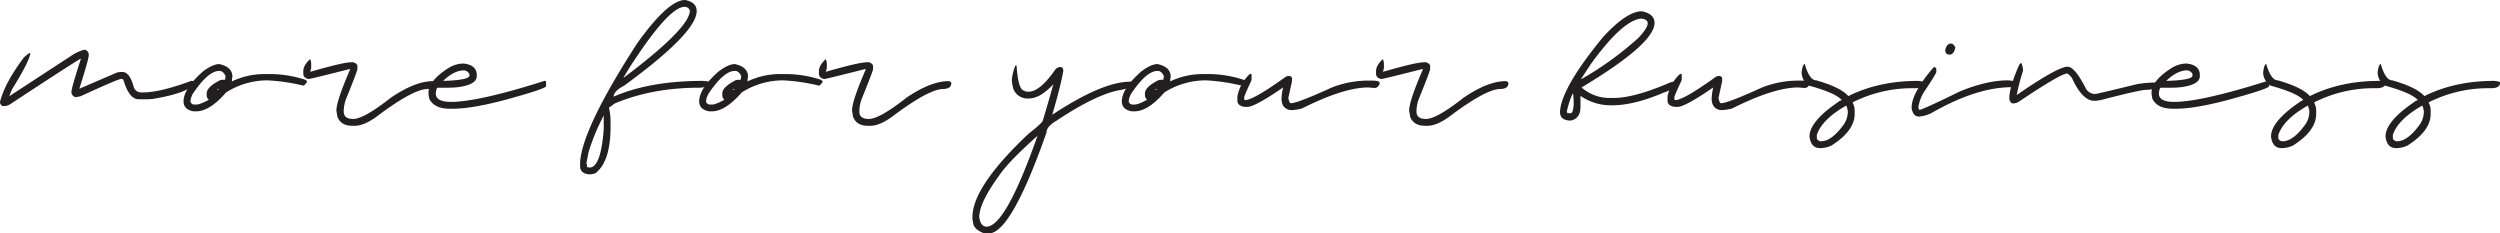 <svg xmlns="http://www.w3.org/2000/svg" viewBox="0 0 929.688 86.816"><defs><style>.cls-1{fill:#231f20;}</style></defs><title>Asset 2</title><g id="Layer_2" data-name="Layer 2"><g id="Layer_1-2" data-name="Layer 1"><path class="cls-1" d="M31.055,63.623h.781a2.013,2.013,0,0,1,1.172,1.758v.195q0,1.465-3.516,12.5l14.062-6.055a10.266,10.266,0,0,1,1.758-.195h.195q2.783,0,4.297,5.859a2.945,2.945,0,0,0,2.734,1.758H53.125q6.396,0,17.969-4.297h.391q.39.05.391.391V76.709q-3.076,3.126-14.648,5.078a19.214,19.214,0,0,1-3.125.195H51.562q-3.565,0-5.664-7.227l-.586-.391q-1.27,0-15.234,6.445a15.039,15.039,0,0,1-1.953.391,1.984,1.984,0,0,1-1.562-1.953q0-1.415,3.516-12.305h-.195Q24.463,70.216,3.906,83.74a4.837,4.837,0,0,1-1.953.781H.977A1.632,1.632,0,0,1,0,82.959Q1.807,75.879,8.789,66.553a12.509,12.509,0,0,1,2.148-1.758l.391.195q-.928,3.76-6.25,12.305a13.609,13.609,0,0,0-1.562,3.516L27.148,65.381A16.467,16.467,0,0,1,31.055,63.623Z" transform="translate(0 -45.068)"/><path class="cls-1" d="M81.543,68.896q4.882,1.075,4.883,4.688a10.236,10.236,0,0,0-.195,1.758,28.138,28.138,0,0,1,11.914-2.734h2.93a42.372,42.372,0,0,1,12.5,2.148q.586.439.586.586v.195q-.928,1.368-1.367,1.367a71.992,71.992,0,0,0-13.281-1.953A28.732,28.732,0,0,0,84.082,79.443q-6.104,7.031-11.133,7.031h-.977q-3.71-.684-3.711-3.711,0-4.736,7.227-11.133Q79.15,68.897,81.543,68.896ZM70.801,82.764a1.442,1.442,0,0,0,1.562,1.172h.781q1.22,0,4.492-1.758a2.375,2.375,0,0,1-.781-1.562V79.834q0-2.392,4.883-4.883a1.995,1.995,0,0,1,.977-.195h.977l.195-1.367Q83.056,71.436,81.543,71.436q-4.102,0-9.766,8.398A7.496,7.496,0,0,0,70.801,82.764Zm9.961-4.492v.195h.391l.195-.391A1.491,1.491,0,0,1,80.762,78.271Z" transform="translate(0 -45.068)"/><path class="cls-1" d="M115.332,67.041a4.877,4.877,0,0,1,.391,2.148v.391a4.871,4.871,0,0,1-.391,2.148h.195q12.158-3.516,15.234-3.516a2.244,2.244,0,0,1,2.148,1.172v1.367q0,.732-4.297,11.328a13.577,13.577,0,0,0-.781,4.102v.391q0,2.735,3.516,2.734,3.955,0,13.867-7.812,9.13-6.249,15.82-6.25.976.196.977.781,0,2.149-3.32,2.148-5.518.343-18.75,10.352-4.639,3.321-8.008,3.32H130.957q-4.151,0-5.469-3.32l-.391-2.344q0-3.516,5.078-15.234v-.195h-.195q-14.648,3.712-15.234,3.711-1.953-.439-1.953-1.953V71.533Q112.793,69.386,115.332,67.041Z" transform="translate(0 -45.068)"/><path class="cls-1" d="M172.021,68.701h.391q4.882.538,4.883,4.297v.391q0,3.174-7.031,4.102a35.255,35.255,0,0,1-3.711.195H162.842q-.538,0-.781,1.953V79.834q0,3.126,5.664,3.125,10.107,0,34.766-7.812h.391l.195.391v1.562q0,.977-15.82,5.273-12.012,3.126-18.75,3.125h-1.367q-5.469,0-7.422-3.516a10.682,10.682,0,0,1-.391-2.344q0-4.589,7.617-9.375A10.76,10.76,0,0,1,172.021,68.701Zm-7.227,6.445h.391q9.375-.341,9.375-1.953v-.586a2.47,2.47,0,0,0-2.344-1.367Q168.652,71.437,164.795,75.146Z" transform="translate(0 -45.068)"/><path class="cls-1" d="M254.785,45.068q4.296.831,4.297,4.102,0,8.057-26.953,27.734-3.907,2.002-3.906,4.102,13.378-5.859,33.008-5.859,2.734.146,2.734.586-.732,1.954-3.906,1.953-17.53,0-31.445,5.859l-2.148,1.562a22.164,22.164,0,0,1,.586,5.273v1.758q0,13.085-5.664,17.383a8.736,8.736,0,0,1-2.344.391q-3.32-.341-3.32-3.125v-1.172q.586-12.499,21.289-44.531Q248.486,45.069,254.785,45.068Zm-36.719,60.742.195.391v.977l.977.195q4.2,0,5.273-14.258V88.037a77.368,77.368,0,0,0-5.664,13.672ZM231.934,73.779v.195q24.609-18.505,24.609-25a2.008,2.008,0,0,0-1.953-1.367q-6.006,0-20.898,23.242Z" transform="translate(0 -45.068)"/><path class="cls-1" d="M273.291,68.896q4.882,1.075,4.883,4.688a10.236,10.236,0,0,0-.195,1.758,28.138,28.138,0,0,1,11.914-2.734h2.93a42.372,42.372,0,0,1,12.5,2.148q.586.439.586.586v.195q-.928,1.368-1.367,1.367a71.992,71.992,0,0,0-13.281-1.953,28.732,28.732,0,0,0-15.43,4.492q-6.104,7.031-11.133,7.031h-.977q-3.71-.684-3.711-3.711,0-4.736,7.227-11.133Q270.898,68.897,273.291,68.896ZM262.549,82.764a1.442,1.442,0,0,0,1.562,1.172h.781q1.22,0,4.492-1.758a2.375,2.375,0,0,1-.781-1.562V79.834q0-2.392,4.883-4.883a1.995,1.995,0,0,1,.977-.195h.977l.195-1.367q-.831-1.953-2.344-1.953-4.102,0-9.766,8.398A7.496,7.496,0,0,0,262.549,82.764Zm9.961-4.492v.195h.391l.195-.391A1.491,1.491,0,0,1,272.51,78.271Z" transform="translate(0 -45.068)"/><path class="cls-1" d="M307.08,67.041a4.877,4.877,0,0,1,.391,2.148v.391a4.871,4.871,0,0,1-.391,2.148h.195q12.158-3.516,15.234-3.516a2.244,2.244,0,0,1,2.148,1.172v1.367q0,.732-4.297,11.328a13.592,13.592,0,0,0-.781,4.102v.391q0,2.735,3.516,2.734,3.955,0,13.868-7.812,9.129-6.249,15.82-6.25.976.196.977.781,0,2.149-3.32,2.148-5.52.343-18.751,10.352-4.639,3.321-8.008,3.32h-.977q-4.15,0-5.468-3.32l-.391-2.344q0-3.516,5.078-15.234v-.195H321.728q-14.648,3.712-15.234,3.711-1.953-.439-1.953-1.953V71.533Q304.541,69.386,307.08,67.041Z" transform="translate(0 -45.068)"/><path class="cls-1" d="M377.637,69.385h.391q.634,9.375,2.93,9.375,0,.391,1.562.391,4.198,0,9.766-8.008a2.561,2.561,0,0,1,1.953-1.172q1.172,0,1.172,1.562-.977,5.518-4.102,16.211,18.604-12.305,29.102-12.305h.391v.195q0,2.295-4.297,2.93-8.789,1.515-23.828,11.523-3.516,2.099-3.516,4.297-13.184,37.5-21.484,37.5h-1.562q-4.296-1.513-4.297-4.492a3.237,3.237,0,0,1-.195-1.562q0-11.377,20.898-31.055,5.273-4.15,5.273-4.883,1.758-5.761,3.906-13.477-4.98,5.273-8.984,5.273H382.52a5.619,5.619,0,0,1-5.664-3.516,19.257,19.257,0,0,1-.586-3.125A17.199,17.199,0,0,1,377.637,69.385Zm-13.477,56.445q.489,3.516,2.734,3.516,7.031,0,18.945-33.789-11.036,9.814-14.453,15.039Q364.161,120.508,364.161,125.83Z" transform="translate(0 -45.068)"/><path class="cls-1" d="M430.469,68.896q4.882,1.075,4.883,4.688a10.187,10.187,0,0,0-.195,1.758,28.138,28.138,0,0,1,11.914-2.734h2.93a42.372,42.372,0,0,1,12.5,2.148q.586.439.586.586v.195q-.929,1.368-1.367,1.367A71.998,71.998,0,0,0,448.438,74.951a28.732,28.732,0,0,0-15.43,4.492q-6.104,7.031-11.133,7.031h-.977q-3.71-.684-3.711-3.711,0-4.736,7.227-11.133Q428.077,68.897,430.469,68.896ZM419.727,82.764a1.442,1.442,0,0,0,1.562,1.172h.781q1.22,0,4.492-1.758a2.373,2.373,0,0,1-.781-1.562V79.834q0-2.392,4.883-4.883a1.994,1.994,0,0,1,.977-.195h.977l.195-1.367q-.831-1.953-2.344-1.953-4.102,0-9.766,8.398A7.496,7.496,0,0,0,419.727,82.764Zm9.961-4.492v.195h.391l.195-.391A1.491,1.491,0,0,1,429.688,78.271Z" transform="translate(0 -45.068)"/><path class="cls-1" d="M465.235,72.51l.195.391v1.953q-2.735,5.859-2.734,6.445v.586q.048.391.391.391,3.026,0,15.234-8.789l.977-.195a1.252,1.252,0,0,1,1.172.781v1.172l-1.367,6.25q.341,1.954.977,1.953,2.392,0,15.234-5.859a37.406,37.406,0,0,1,12.5-2.539h2.539q2.733,0,2.734.977-.538,1.758-1.953,1.758l-2.344-.195q-9.034,0-24.609,7.812a16.758,16.758,0,0,1-3.32.586H479.688q-3.126-.634-3.125-4.297a20.304,20.304,0,0,1,.586-4.102q-10.499,7.228-13.281,7.227h-.977q-2.733-.39-2.734-2.344V80.908a15.148,15.148,0,0,1,4.492-8.203A1.498,1.498,0,0,1,465.235,72.51Z" transform="translate(0 -45.068)"/><path class="cls-1" d="M514.258,67.041a4.884,4.884,0,0,1,.391,2.148v.391a4.878,4.878,0,0,1-.391,2.148h.195q12.158-3.516,15.234-3.516a2.245,2.245,0,0,1,2.148,1.172v1.367q0,.732-4.297,11.328a13.562,13.562,0,0,0-.781,4.102v.391q0,2.735,3.516,2.734,3.955,0,13.867-7.812,9.13-6.249,15.82-6.25.976.196.977.781,0,2.149-3.32,2.148-5.518.343-18.75,10.352-4.639,3.321-8.008,3.32h-.977q-4.151,0-5.469-3.32l-.391-2.344q0-3.516,5.078-15.234v-.195h-.195q-14.648,3.712-15.234,3.711-1.954-.439-1.953-1.953V71.533Q511.719,69.386,514.258,67.041Z" transform="translate(0 -45.068)"/><path class="cls-1" d="M610.596,49.268q4.688.977,4.688,4.297,0,7.764-27.148,24.023a15.706,15.706,0,0,0,10.742,3.906h1.172q7.812,0,21.289-5.859l.977-.195.195.391v.391q0,2.101-3.906,3.32-10.938,4.688-19.141,4.688a19.797,19.797,0,0,1-11.719-3.516v4.102q0,4.248-3.516,5.078h-.586q-3.516-.245-3.516-3.125v-.195q.489-8.837,16.016-27.734Q604.932,49.268,610.596,49.268ZM584.815,79.932a29.986,29.986,0,0,0-2.148,6.641,1.491,1.491,0,0,1,.195.586H584.229q.781-.245.977-3.125V82.861q0-.976-.195-2.93Zm3.125-5.469h.195A121.845,121.845,0,0,0,609.424,59.033q3.319-3.662,3.32-5.273,0-1.513-2.344-1.758h-.391q-6.788.929-18.359,16.797Z" transform="translate(0 -45.068)"/><path class="cls-1" d="M625.196,72.51l.195.391v1.953q-2.735,5.859-2.734,6.445v.586q.048.391.391.391,3.026,0,15.234-8.789l.977-.195a1.252,1.252,0,0,1,1.172.781v1.172l-1.367,6.25q.341,1.954.977,1.953,2.392,0,15.234-5.859a37.406,37.406,0,0,1,12.5-2.539H670.313q2.733,0,2.734.977-.538,1.758-1.953,1.758l-2.344-.195q-9.034,0-24.609,7.812a16.758,16.758,0,0,1-3.32.586h-1.172q-3.126-.634-3.125-4.297a20.304,20.304,0,0,1,.586-4.102q-10.499,7.228-13.281,7.227h-.977q-2.733-.39-2.734-2.344V80.908a15.148,15.148,0,0,1,4.492-8.203A1.498,1.498,0,0,1,625.196,72.51Z" transform="translate(0 -45.068)"/><path class="cls-1" d="M671.143,68.896q1.758,6.056,4.297,6.055,8.984,2.54,11.914,5.859,11.279-5.663,25.977-5.664a12.689,12.689,0,0,1,2.148.391v.391q0,1.954-3.516,1.953A48.899,48.899,0,0,0,688.917,83.154a6.364,6.364,0,0,1,.781,3.125v1.172q0,6.25-8.594,11.719a9.911,9.911,0,0,1-4.102.977h-.195q-3.369,0-3.906-4.297,0-5.615,10.742-12.891a2.369,2.369,0,0,1,1.172-.586v-.195q-2.344-2.587-12.109-5.273a5.988,5.988,0,0,1-2.734-4.883Q670.362,68.897,671.143,68.896Zm4.492,27.734a1.765,1.765,0,0,0,1.562.977q4.003,0,8.594-6.445a8.581,8.581,0,0,0,1.367-4.492,6.44,6.44,0,0,0-.586-2.344q-9.082,5.175-10.938,10.938Z" transform="translate(0 -45.068)"/><path class="cls-1" d="M719.288,70.068h.195q.293,0,.586.586v1.172q0,.586-4.297,7.031a14.944,14.944,0,0,0-2.344,5.859v.195q.05.977.391.977,1.122,0,15.039-6.836,10.058-4.102,17.773-4.102,2.733.146,2.734.781-.293,1.758-1.172,1.758-13.037,0-29.492,9.375a12.717,12.717,0,0,1-5.078,1.562q-2.197,0-2.734-3.125v-.195q0-5.42,8.008-14.844Zm6.25-8.789h.391q1.172.831,1.172,1.562-.489,2.54-2.148,2.539-1.563,0-1.562-1.758Q723.925,61.279,725.538,61.279Z" transform="translate(0 -45.068)"/><path class="cls-1" d="M751.514,68.506q.439,0,.781,2.344v.586a85.419,85.419,0,0,0-2.344,8.984Q765.234,69.873,768.897,69.873q2.685,0,6.836,8.203a4.063,4.063,0,0,0,3.32,1.953q.683,0,15.82-3.711a50.871,50.871,0,0,1,6.641-.586h.195l.586.391q0,2.344-4.102,2.344-2.247,0-16.602,3.711a14.413,14.413,0,0,1-2.734.391q-4.493,0-8.398-8.594-1.27-1.513-1.758-1.562-2.344,0-18.359,10.742a7.164,7.164,0,0,1-1.562.391q-1.367,0-1.562-1.953,0-4.102,3.711-12.5Z" transform="translate(0 -45.068)"/><path class="cls-1" d="M812.793,68.701h.391q4.882.538,4.883,4.297v.391q0,3.174-7.031,4.102a35.262,35.262,0,0,1-3.711.195h-3.711q-.538,0-.781,1.953V79.834q0,3.126,5.664,3.125,10.107,0,34.766-7.812h.391l.195.391v1.562q0,.977-15.82,5.273-12.012,3.126-18.75,3.125h-1.367q-5.47,0-7.422-3.516a10.712,10.712,0,0,1-.391-2.344q0-4.589,7.617-9.375A10.758,10.758,0,0,1,812.793,68.701Zm-7.227,6.445h.391q9.375-.341,9.375-1.953v-.586a2.47,2.47,0,0,0-2.344-1.367Q809.423,71.437,805.567,75.146Z" transform="translate(0 -45.068)"/><path class="cls-1" d="M842.774,68.896q1.758,6.056,4.297,6.055,8.984,2.54,11.914,5.859,11.279-5.663,25.977-5.664a12.689,12.689,0,0,1,2.148.391v.391q0,1.954-3.516,1.953a48.899,48.899,0,0,0-23.047,5.273,6.364,6.364,0,0,1,.781,3.125v1.172q0,6.25-8.594,11.719a9.911,9.911,0,0,1-4.102.977H848.438q-3.369,0-3.906-4.297,0-5.615,10.742-12.891a2.369,2.369,0,0,1,1.172-.586v-.195q-2.344-2.587-12.109-5.273a5.988,5.988,0,0,1-2.734-4.883Q841.993,68.897,842.774,68.896Zm4.492,27.734a1.765,1.765,0,0,0,1.562.977q4.003,0,8.594-6.445a8.581,8.581,0,0,0,1.367-4.492,6.44,6.44,0,0,0-.586-2.344q-9.082,5.175-10.938,10.938Z" transform="translate(0 -45.068)"/><path class="cls-1" d="M885.352,68.896q1.758,6.056,4.297,6.055,8.984,2.54,11.914,5.859,11.279-5.663,25.977-5.664a12.689,12.689,0,0,1,2.148.391v.391q0,1.954-3.516,1.953a48.899,48.899,0,0,0-23.047,5.273,6.364,6.364,0,0,1,.781,3.125v1.172q0,6.25-8.594,11.719a9.911,9.911,0,0,1-4.102.977h-.195q-3.369,0-3.906-4.297,0-5.615,10.742-12.891a2.369,2.369,0,0,1,1.172-.586v-.195q-2.344-2.587-12.109-5.273a5.988,5.988,0,0,1-2.734-4.883Q884.571,68.897,885.352,68.896Zm4.492,27.734a1.765,1.765,0,0,0,1.562.977q4.003,0,8.594-6.445a8.581,8.581,0,0,0,1.367-4.492,6.441,6.441,0,0,0-.586-2.344q-9.082,5.175-10.938,10.938Z" transform="translate(0 -45.068)"/></g></g></svg>